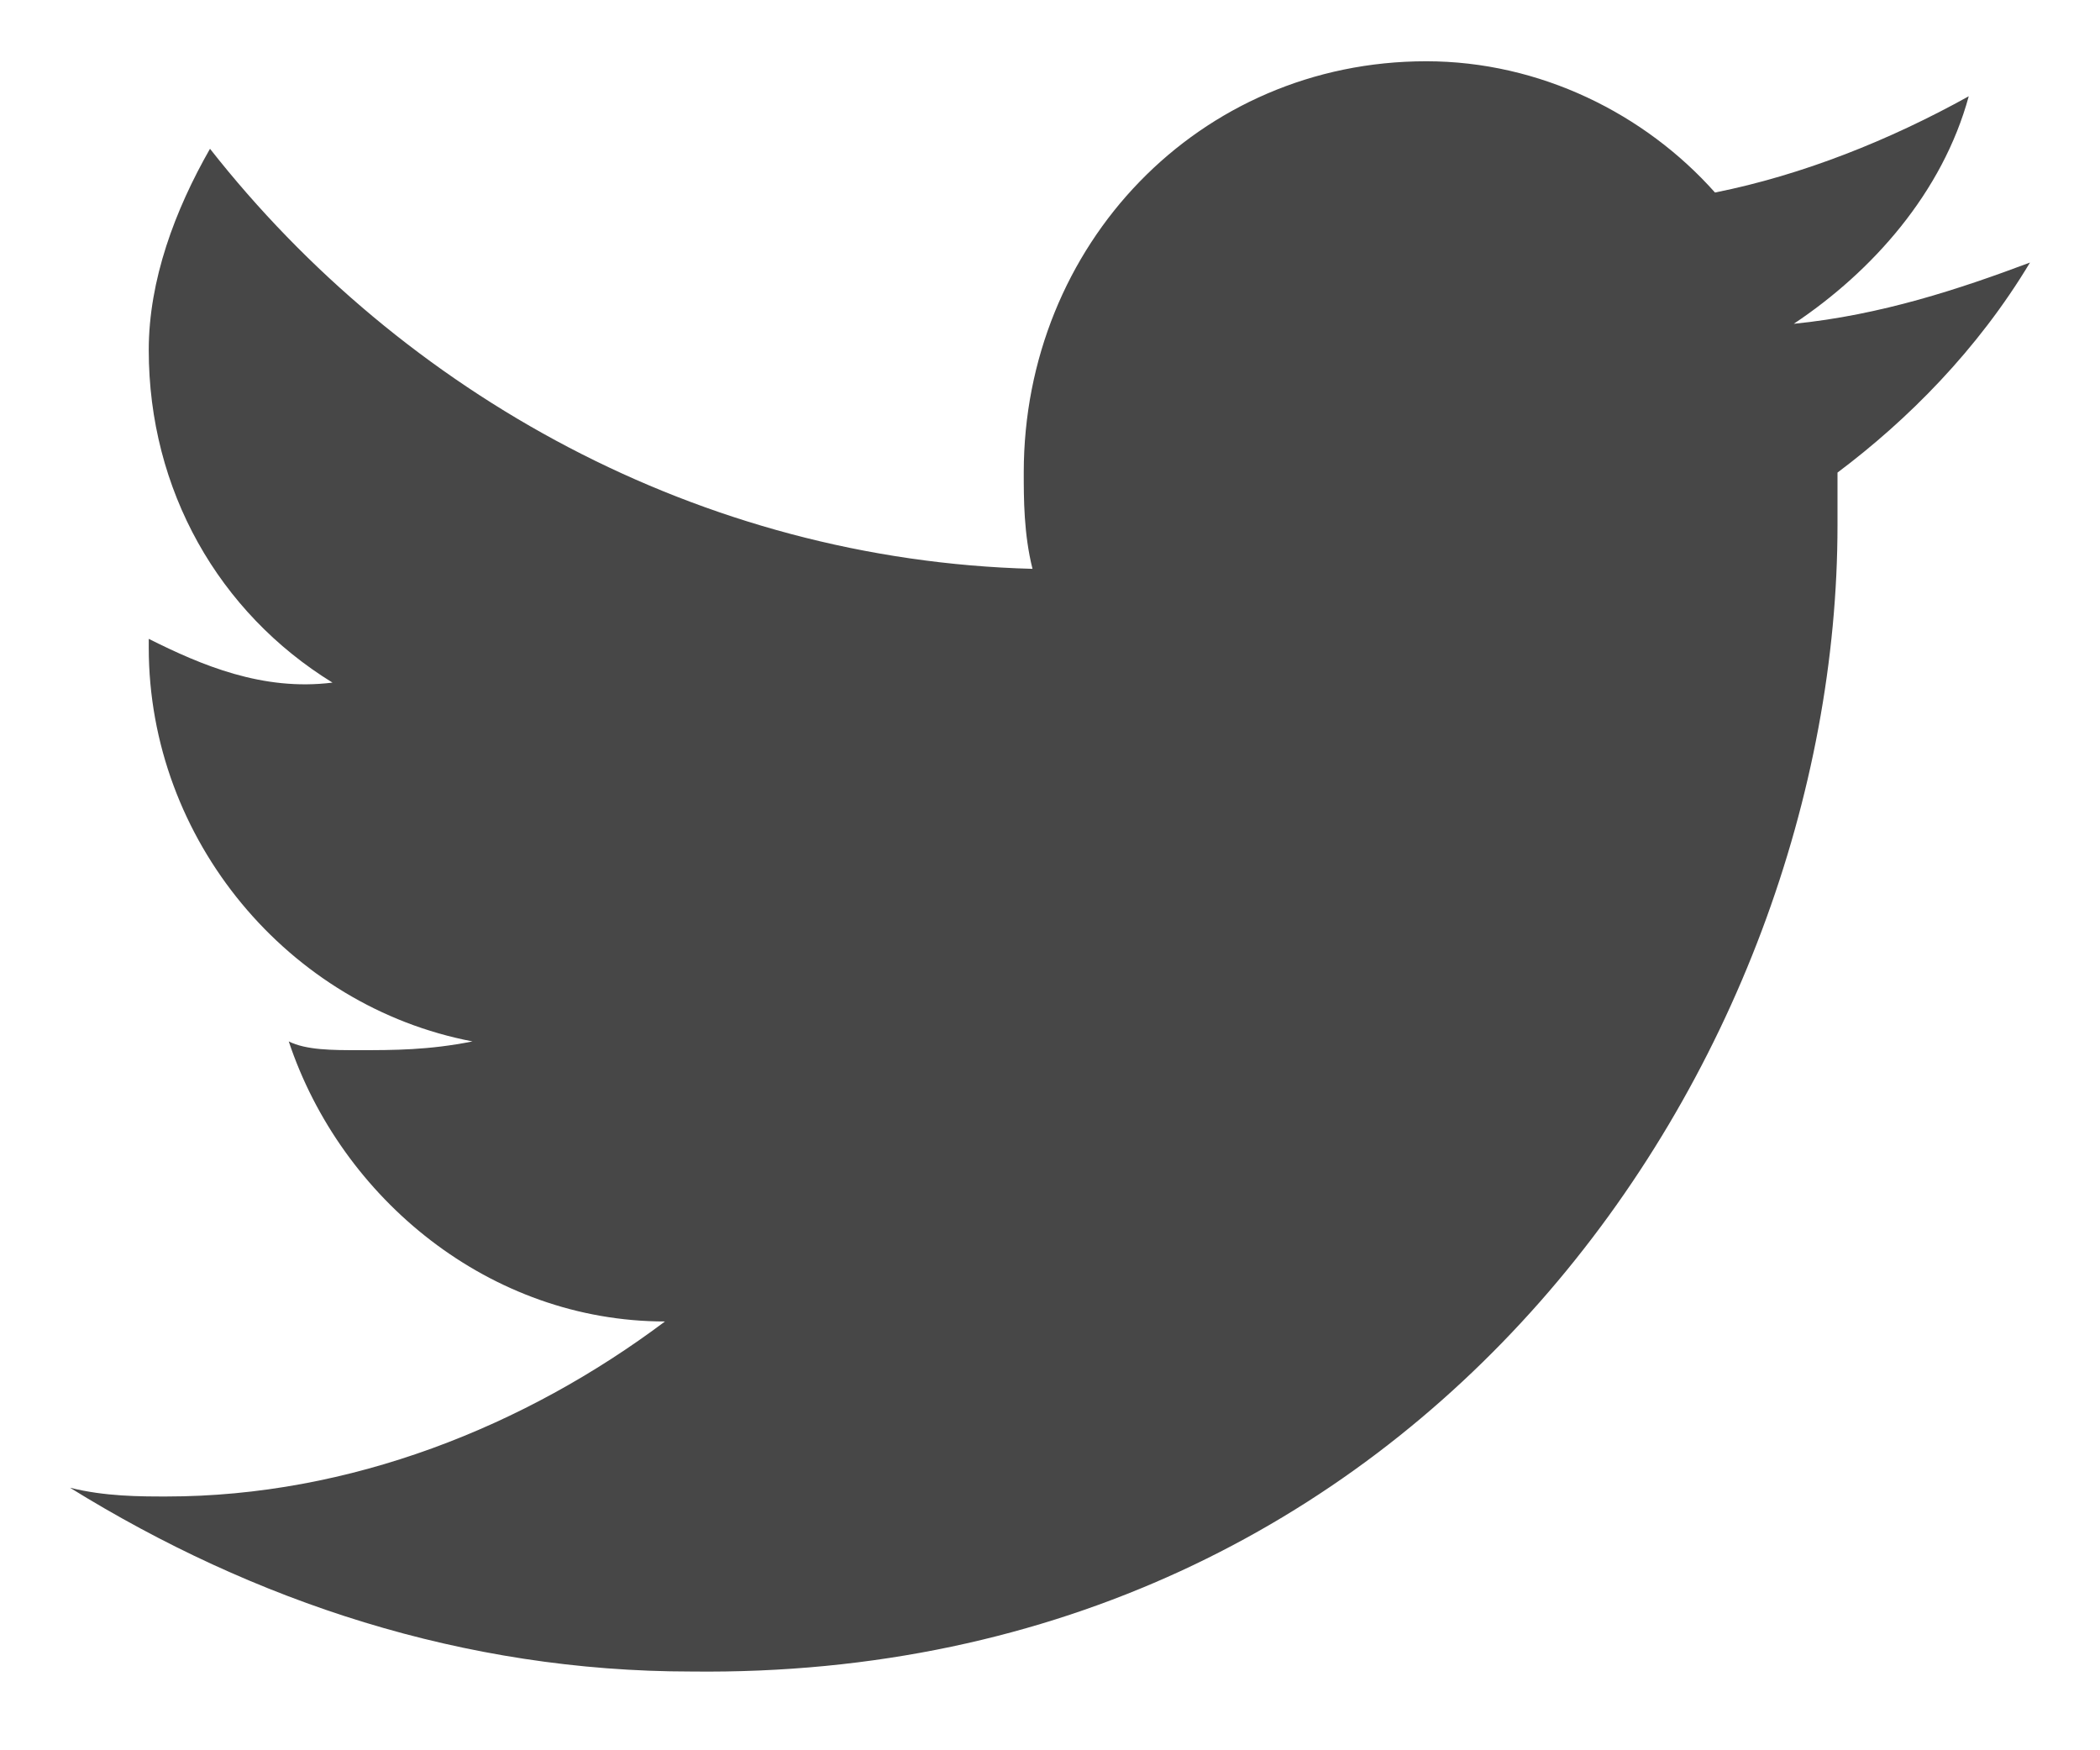 <?xml version="1.0" encoding="UTF-8"?>
<svg width="24px" height="20px" viewBox="0 0 24 20" version="1.1" xmlns="http://www.w3.org/2000/svg" xmlns:xlink="http://www.w3.org/1999/xlink">
    <!-- Generator: Sketch 58 (84663) - https://sketch.com -->
    <title>Line/25_Miscellaneous/Trophy Copy 2</title>
    <desc>Created with Sketch.</desc>
    <defs>
        <path d="M23.2,5 C22.4,5.3 21.5,5.6 20.5,5.7 C21.4,5.1 22.2,4.2 22.5,3.1 C21.6,3.6 20.6,4 19.6,4.2 C18.8,3.3 17.6,2.7 16.3,2.7 C13.7,2.7 11.7,4.8 11.7,7.4 C11.7,7.7 11.7,8.1 11.8,8.5 C8,8.4 4.6,6.5 2.4,3.7 C2,4.4 1.7,5.2 1.7,6 C1.7,7.6 2.5,9 3.8,9.8 C3,9.9 2.3,9.6 1.7,9.3 C1.7,9.3 1.7,9.3 1.7,9.4 C1.7,11.6 3.3,13.5 5.4,13.9 C4.9,14 4.5,14 4.1,14 C3.8,14 3.5,14 3.3,13.9 C3.9,15.7 5.6,17.1 7.6,17.1 C6,18.3 4,19.1 1.9,19.1 C1.6,19.1 1.2,19.1 0.8,19 C2.9,20.3 5.3,21.1 7.9,21.1 C16.3,21.2 21,14.1 21,8 C21,7.8 21,7.6 21,7.4 C21.8,6.8 22.6,6 23.2,5 Z" id="path-1"></path>
    </defs>
    <g id="6.-Design-Guidelines" stroke="none" stroke-width="1" fill="none" fill-rule="evenodd">
        <g id="2.-Iconography" transform="translate(-827, -3433)">
            <g id="Line" transform="translate(503, 78)">
                <g id="Filled/2600-social/filled-twitter" transform="translate(324, 3353)">
                    <mask id="mask-2" fill="white">
                        <use xlink:href="#path-1"></use>
                    </mask>
                    <use id="icon-color" fill="#474747" fill-rule="evenodd" xlink:href="#path-1"></use>
                </g>
            </g>
        </g>
    </g>
</svg>
